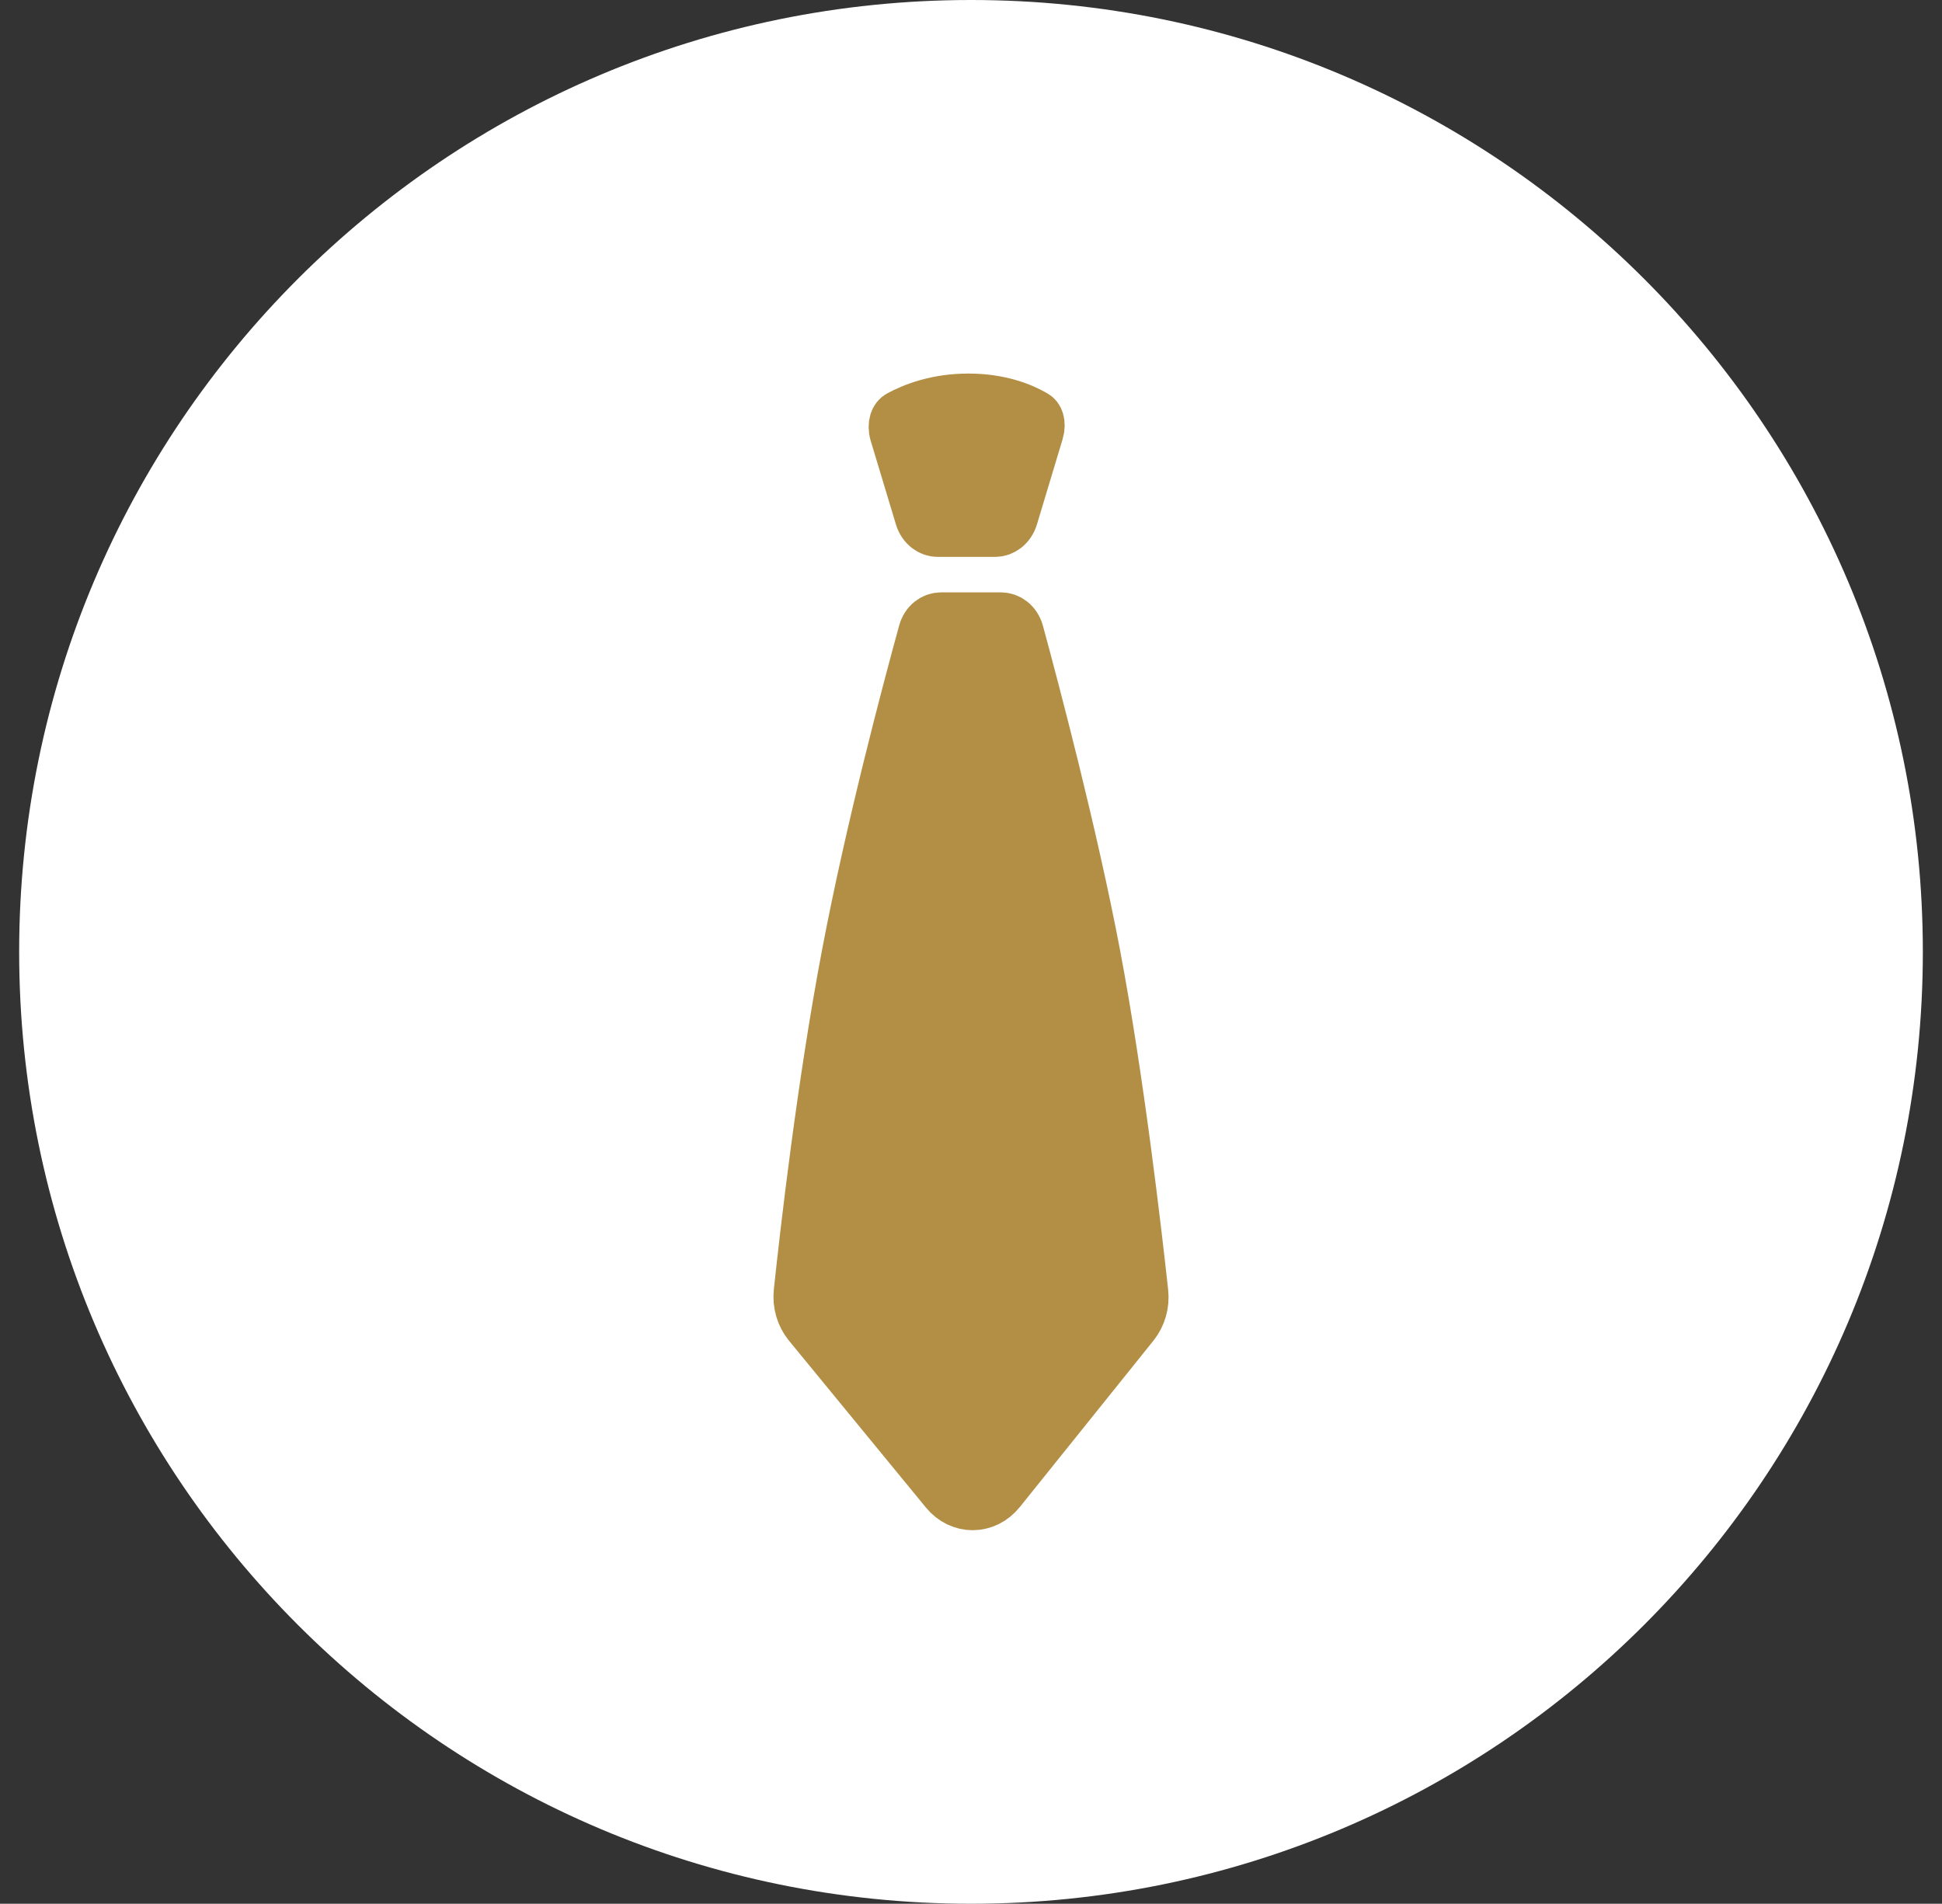 <?xml version="1.0" encoding="UTF-8"?> <svg xmlns="http://www.w3.org/2000/svg" viewBox="0 0 37.00 36.27" data-guides="{&quot;vertical&quot;:[],&quot;horizontal&quot;:[]}"><rect x="0" y="0" width="37.00" height="36.27" fill="#333333" stroke="none"/><defs></defs><path fill="#ffffff" stroke="none" fill-opacity="1" stroke-width="1" stroke-opacity="1" cx="25.5" cy="25" r="25" id="tSvg15cfc37bc54" title="Ellipse 3" d="M18.5 0C28.516 0 36.635 8.119 36.635 18.135C36.635 28.151 28.516 36.27 18.5 36.27C8.484 36.27 0.365 28.151 0.365 18.135C0.365 8.119 8.484 0 18.5 0Z" style="transform-origin: -5483.5px -4956.86px;"></path><path fill="#b38f46" stroke="#b38f46" fill-opacity="1" stroke-width="1" stroke-opacity="1" id="tSvg17159e58232" title="Path 3" d="M17.926 11.786C18.308 11.786 18.69 11.786 19.073 11.786C19.202 11.786 19.34 11.878 19.388 12.053C19.695 13.182 20.41 15.887 20.848 18.192C21.295 20.548 21.634 23.477 21.759 24.625C21.783 24.845 21.719 25.062 21.589 25.225C20.74 26.283 19.89 27.341 19.041 28.398C18.77 28.736 18.302 28.739 18.028 28.405C17.158 27.344 16.287 26.283 15.416 25.222C15.284 25.06 15.217 24.84 15.241 24.618C15.36 23.492 15.684 20.662 16.153 18.192C16.613 15.771 17.31 13.151 17.613 12.051C17.66 11.877 17.797 11.786 17.926 11.786ZM18.452 7.617C19.049 7.617 19.465 7.787 19.711 7.931C19.736 7.946 19.759 7.972 19.774 8.021C19.789 8.074 19.79 8.146 19.767 8.222C19.604 8.763 19.441 9.305 19.278 9.846C19.226 10.02 19.087 10.11 18.96 10.11C18.596 10.11 18.23 10.11 17.865 10.11C17.739 10.11 17.6 10.02 17.548 9.846C17.388 9.315 17.228 8.784 17.068 8.254C17.043 8.173 17.046 8.096 17.063 8.038C17.081 7.983 17.109 7.952 17.141 7.935C17.414 7.787 17.856 7.617 18.452 7.617Z"></path></svg> 